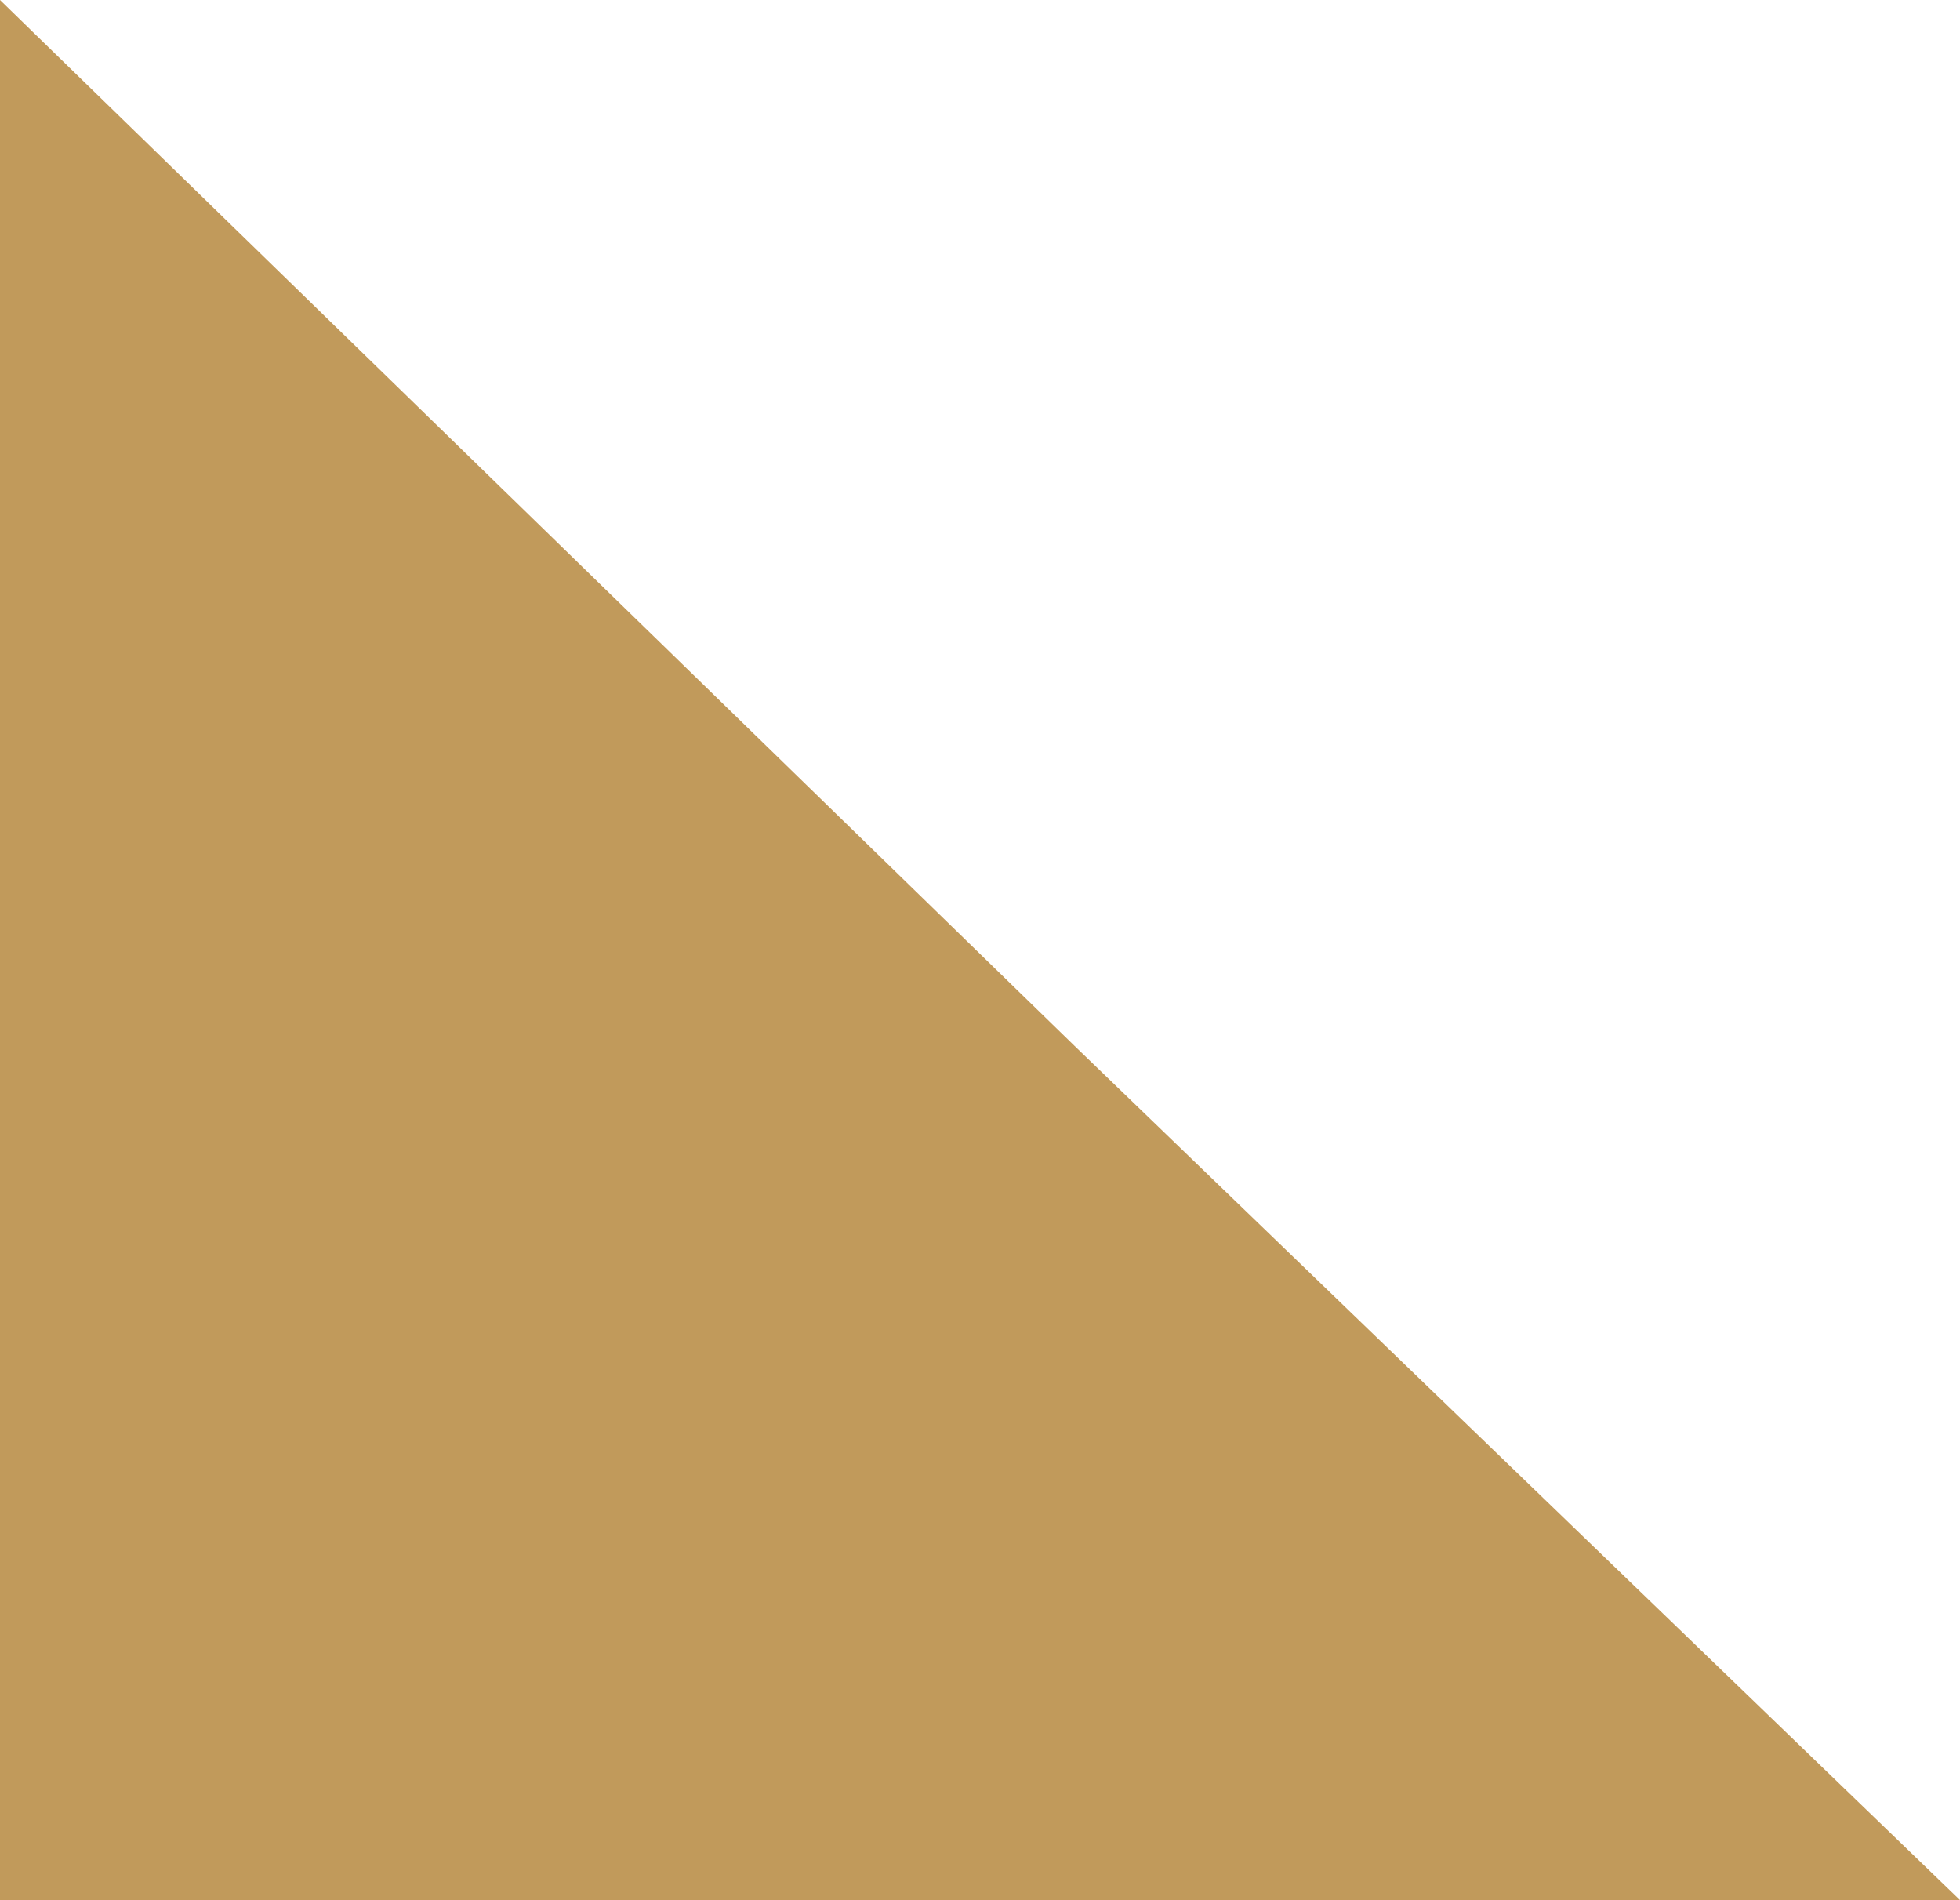 <?xml version="1.0" encoding="UTF-8"?> <svg xmlns="http://www.w3.org/2000/svg" width="520" height="504" viewBox="0 0 520 504" fill="none"> <path d="M520 504L-6.10352e-05 504L-5.22445e-06 -3.58894e-05L285.109 277.455L520 504Z" fill="#C19A5B"></path> </svg> 
